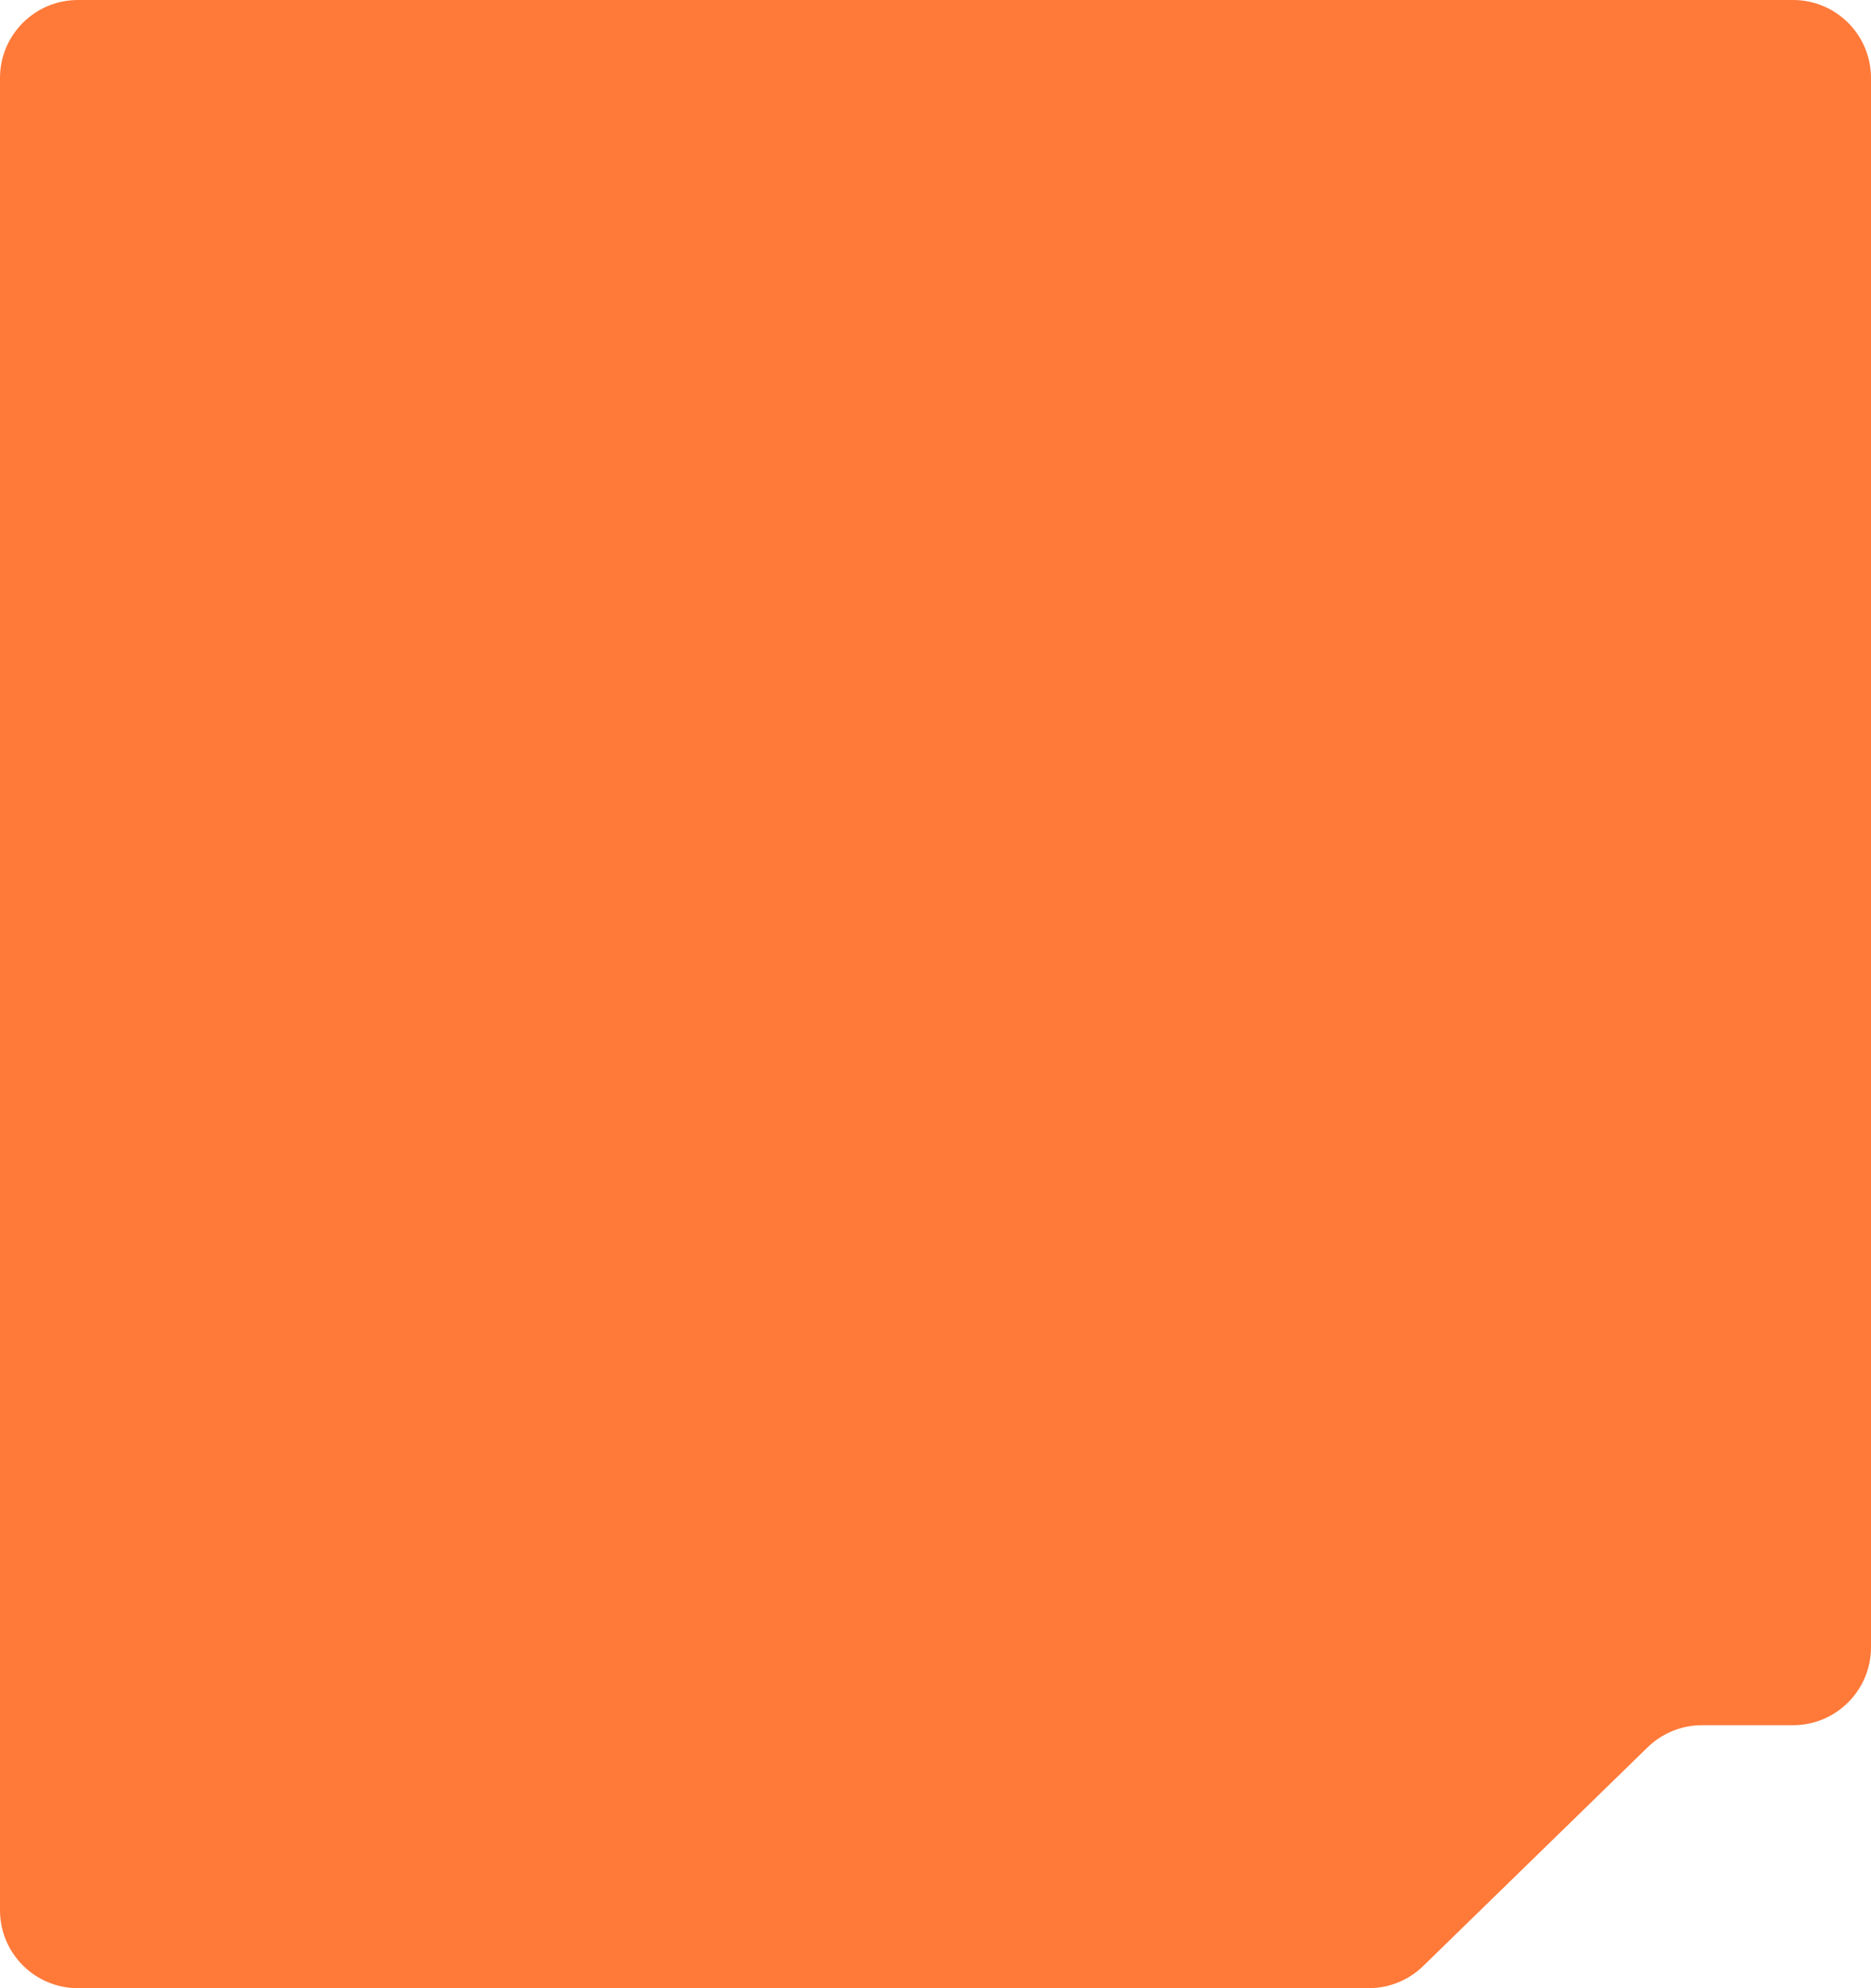 <?xml version="1.0" encoding="UTF-8"?> <svg xmlns="http://www.w3.org/2000/svg" width="480" height="510" viewBox="0 0 480 510" fill="none"> <path d="M422.688 448.214L365.107 504.324C361.372 507.963 356.364 510 351.149 510H20C8.954 510 0 501.046 0 490V20C0 8.954 8.954 0 20 0H460C471.046 0 480 8.954 480 20V422.538C480 433.584 471.046 442.538 460 442.538H436.646C431.431 442.538 426.423 444.575 422.688 448.214Z" fill="#FF7939"></path> </svg> 